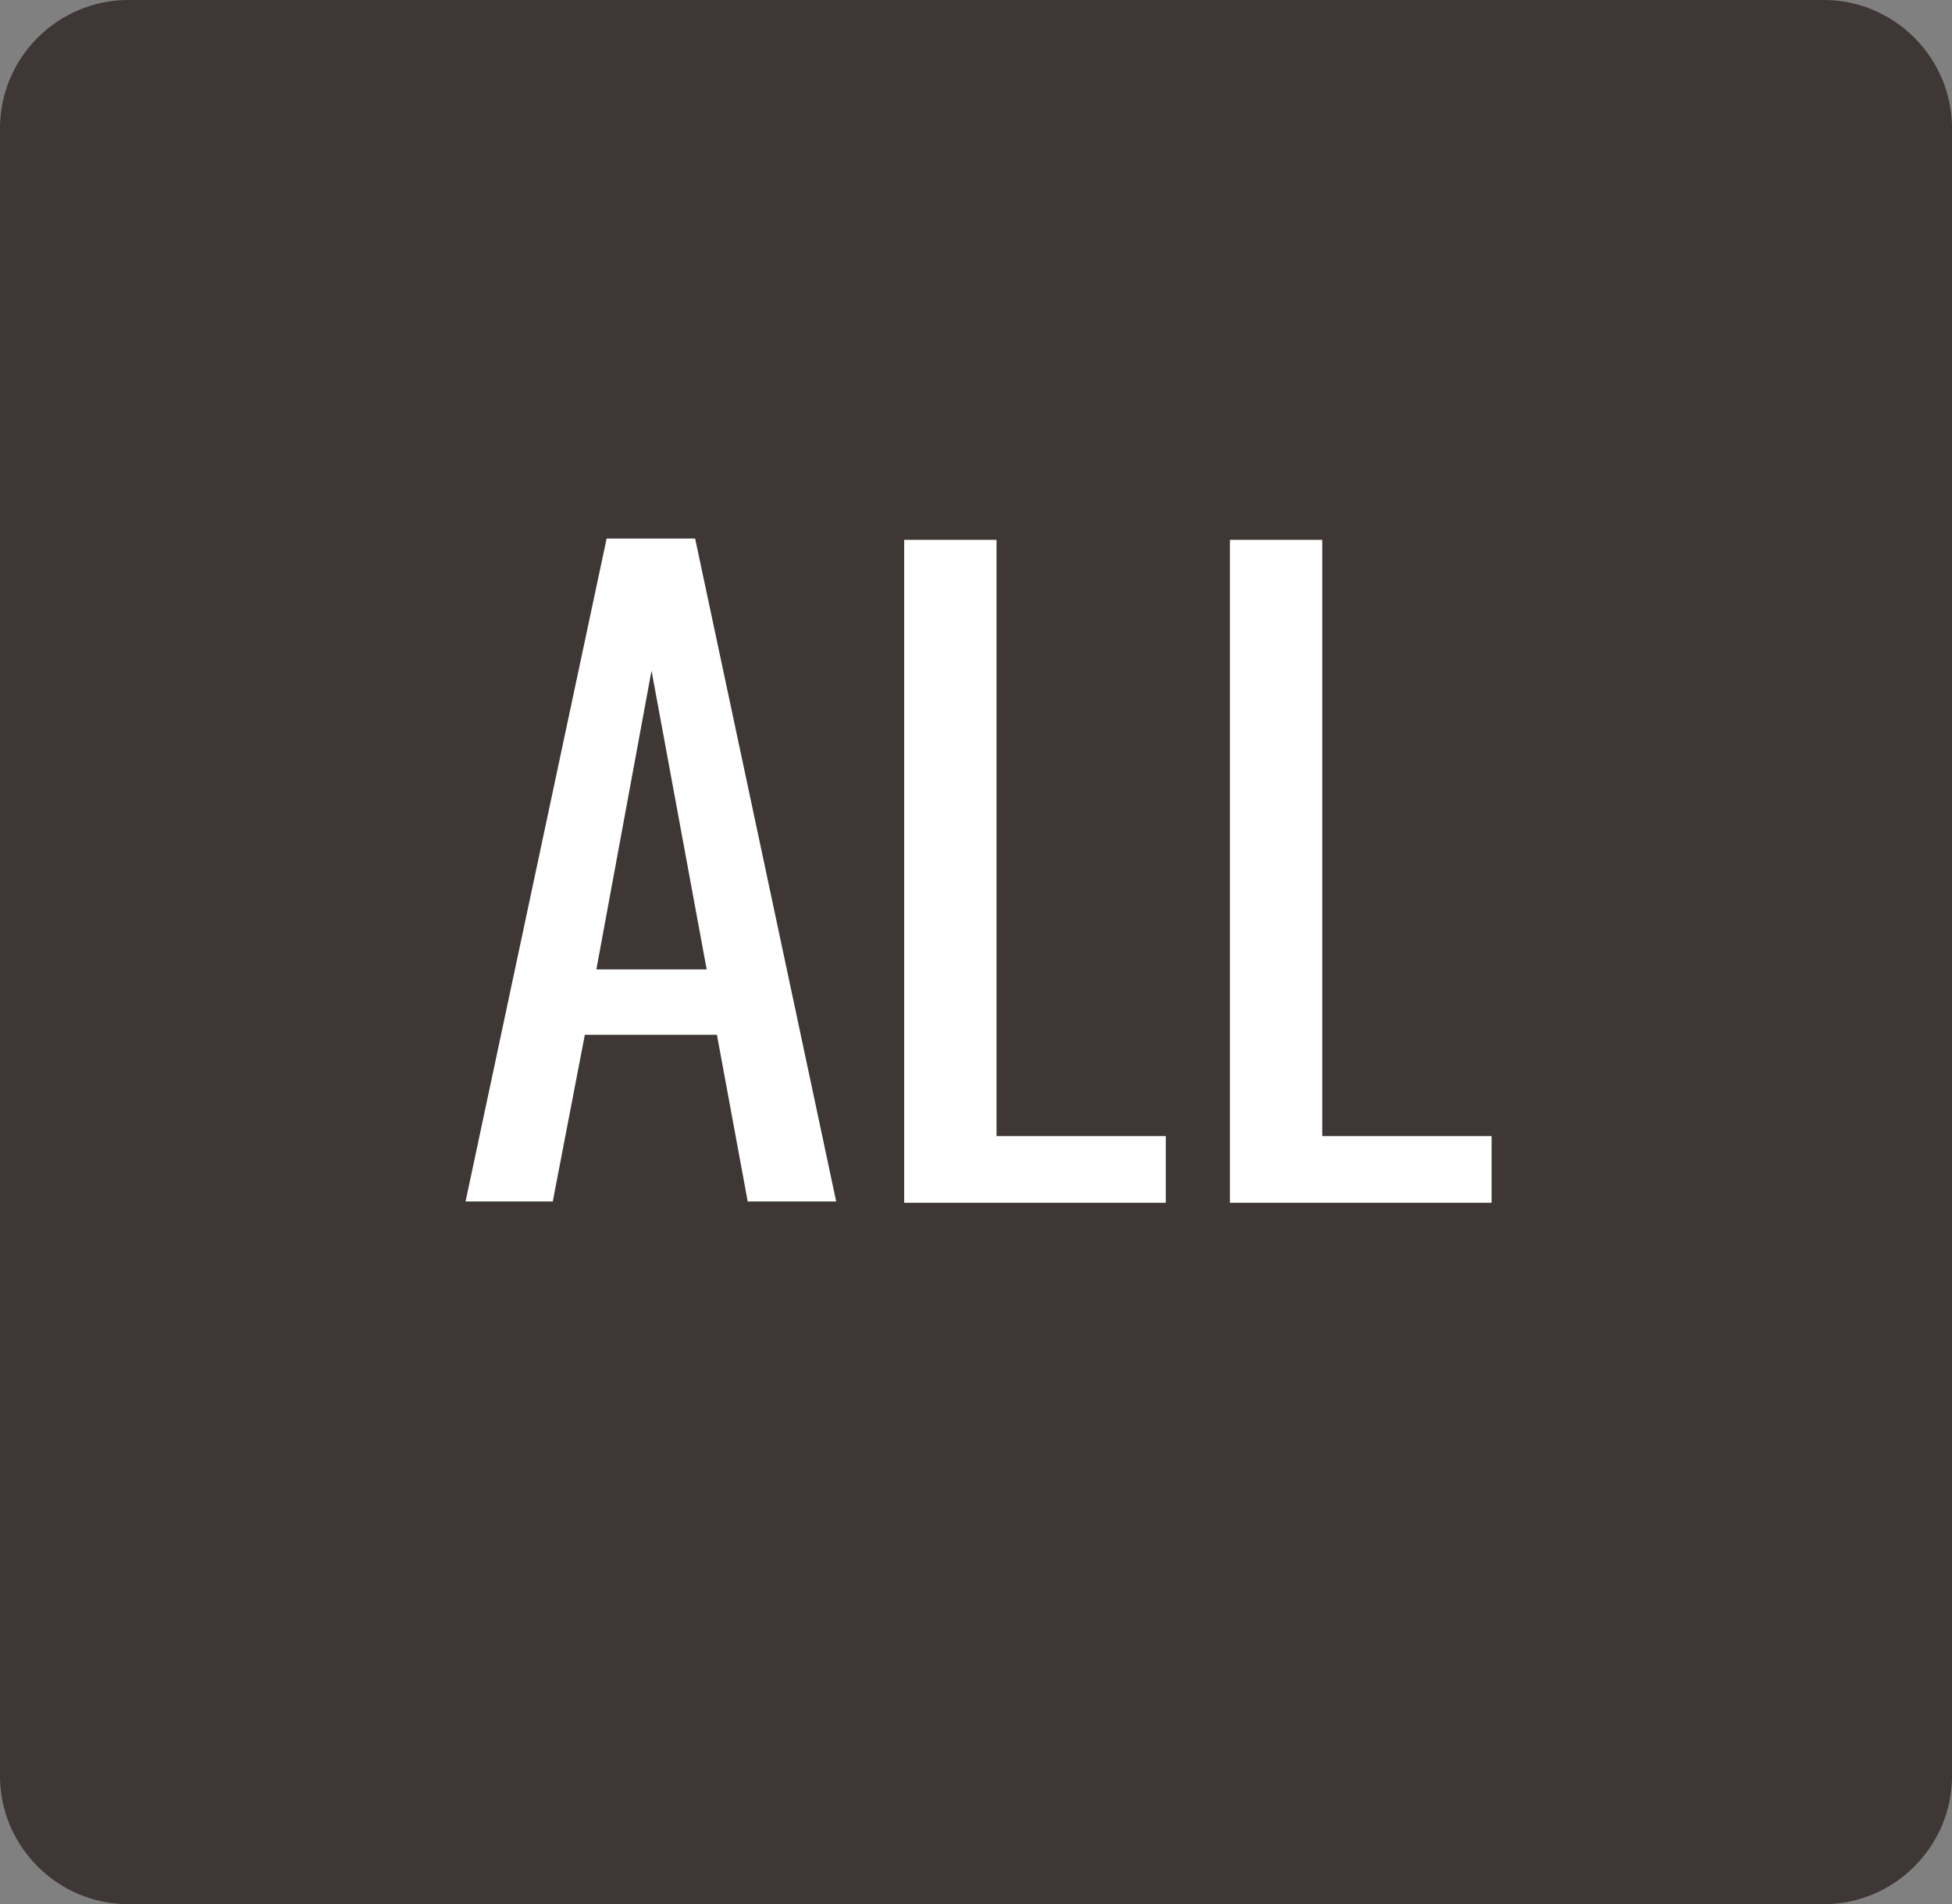 <!-- Generator: Adobe Illustrator 22.0.1, SVG Export Plug-In  -->
<svg version="1.1"
	 xmlns="http://www.w3.org/2000/svg" xmlns:xlink="http://www.w3.org/1999/xlink" xmlns:a="http://ns.adobe.com/AdobeSVGViewerExtensions/3.0/"
	 x="0px" y="0px" width="152.2px" height="148.5px" viewBox="0 0 152.2 148.5" style="enable-background:new 0 0 152.2 148.5;"
	 xml:space="preserve">
<rect x="0" y="0" width="152.2" height="148.5" fill="#808080" stroke="none"/>
<style type="text/css">
	.st0{fill:#3F3636;}
	.st1{fill:#FFFFFF;}
</style>
<defs>
</defs>
<g>
	<g>
		<path class="st0" d="M152.2,10c0-5.5-4.5-10-10-10H10C4.5,0,0,4.5,0,10v128.5c0,5.5,4.5,10,10,10h132.2c5.5,0,10-4.5,10-10V10z"/>
	</g>
	<g>
		<g>
			<path class="st1" d="M36.3,93.7l11-51.7h6.9l11,51.7h-6.9l-2.4-13H45.6l-2.5,13H36.3z M46.5,75.6h8.6l-4.3-23.3L46.5,75.6z"/>
			<path class="st1" d="M70.5,93.7V42.1h7.2v46.5h13.2v5.2H70.5z"/>
			<path class="st1" d="M95.9,93.7V42.1h7.2v46.5h13.2v5.2H95.9z"/>
		</g>
	</g>
</g>
</svg>
